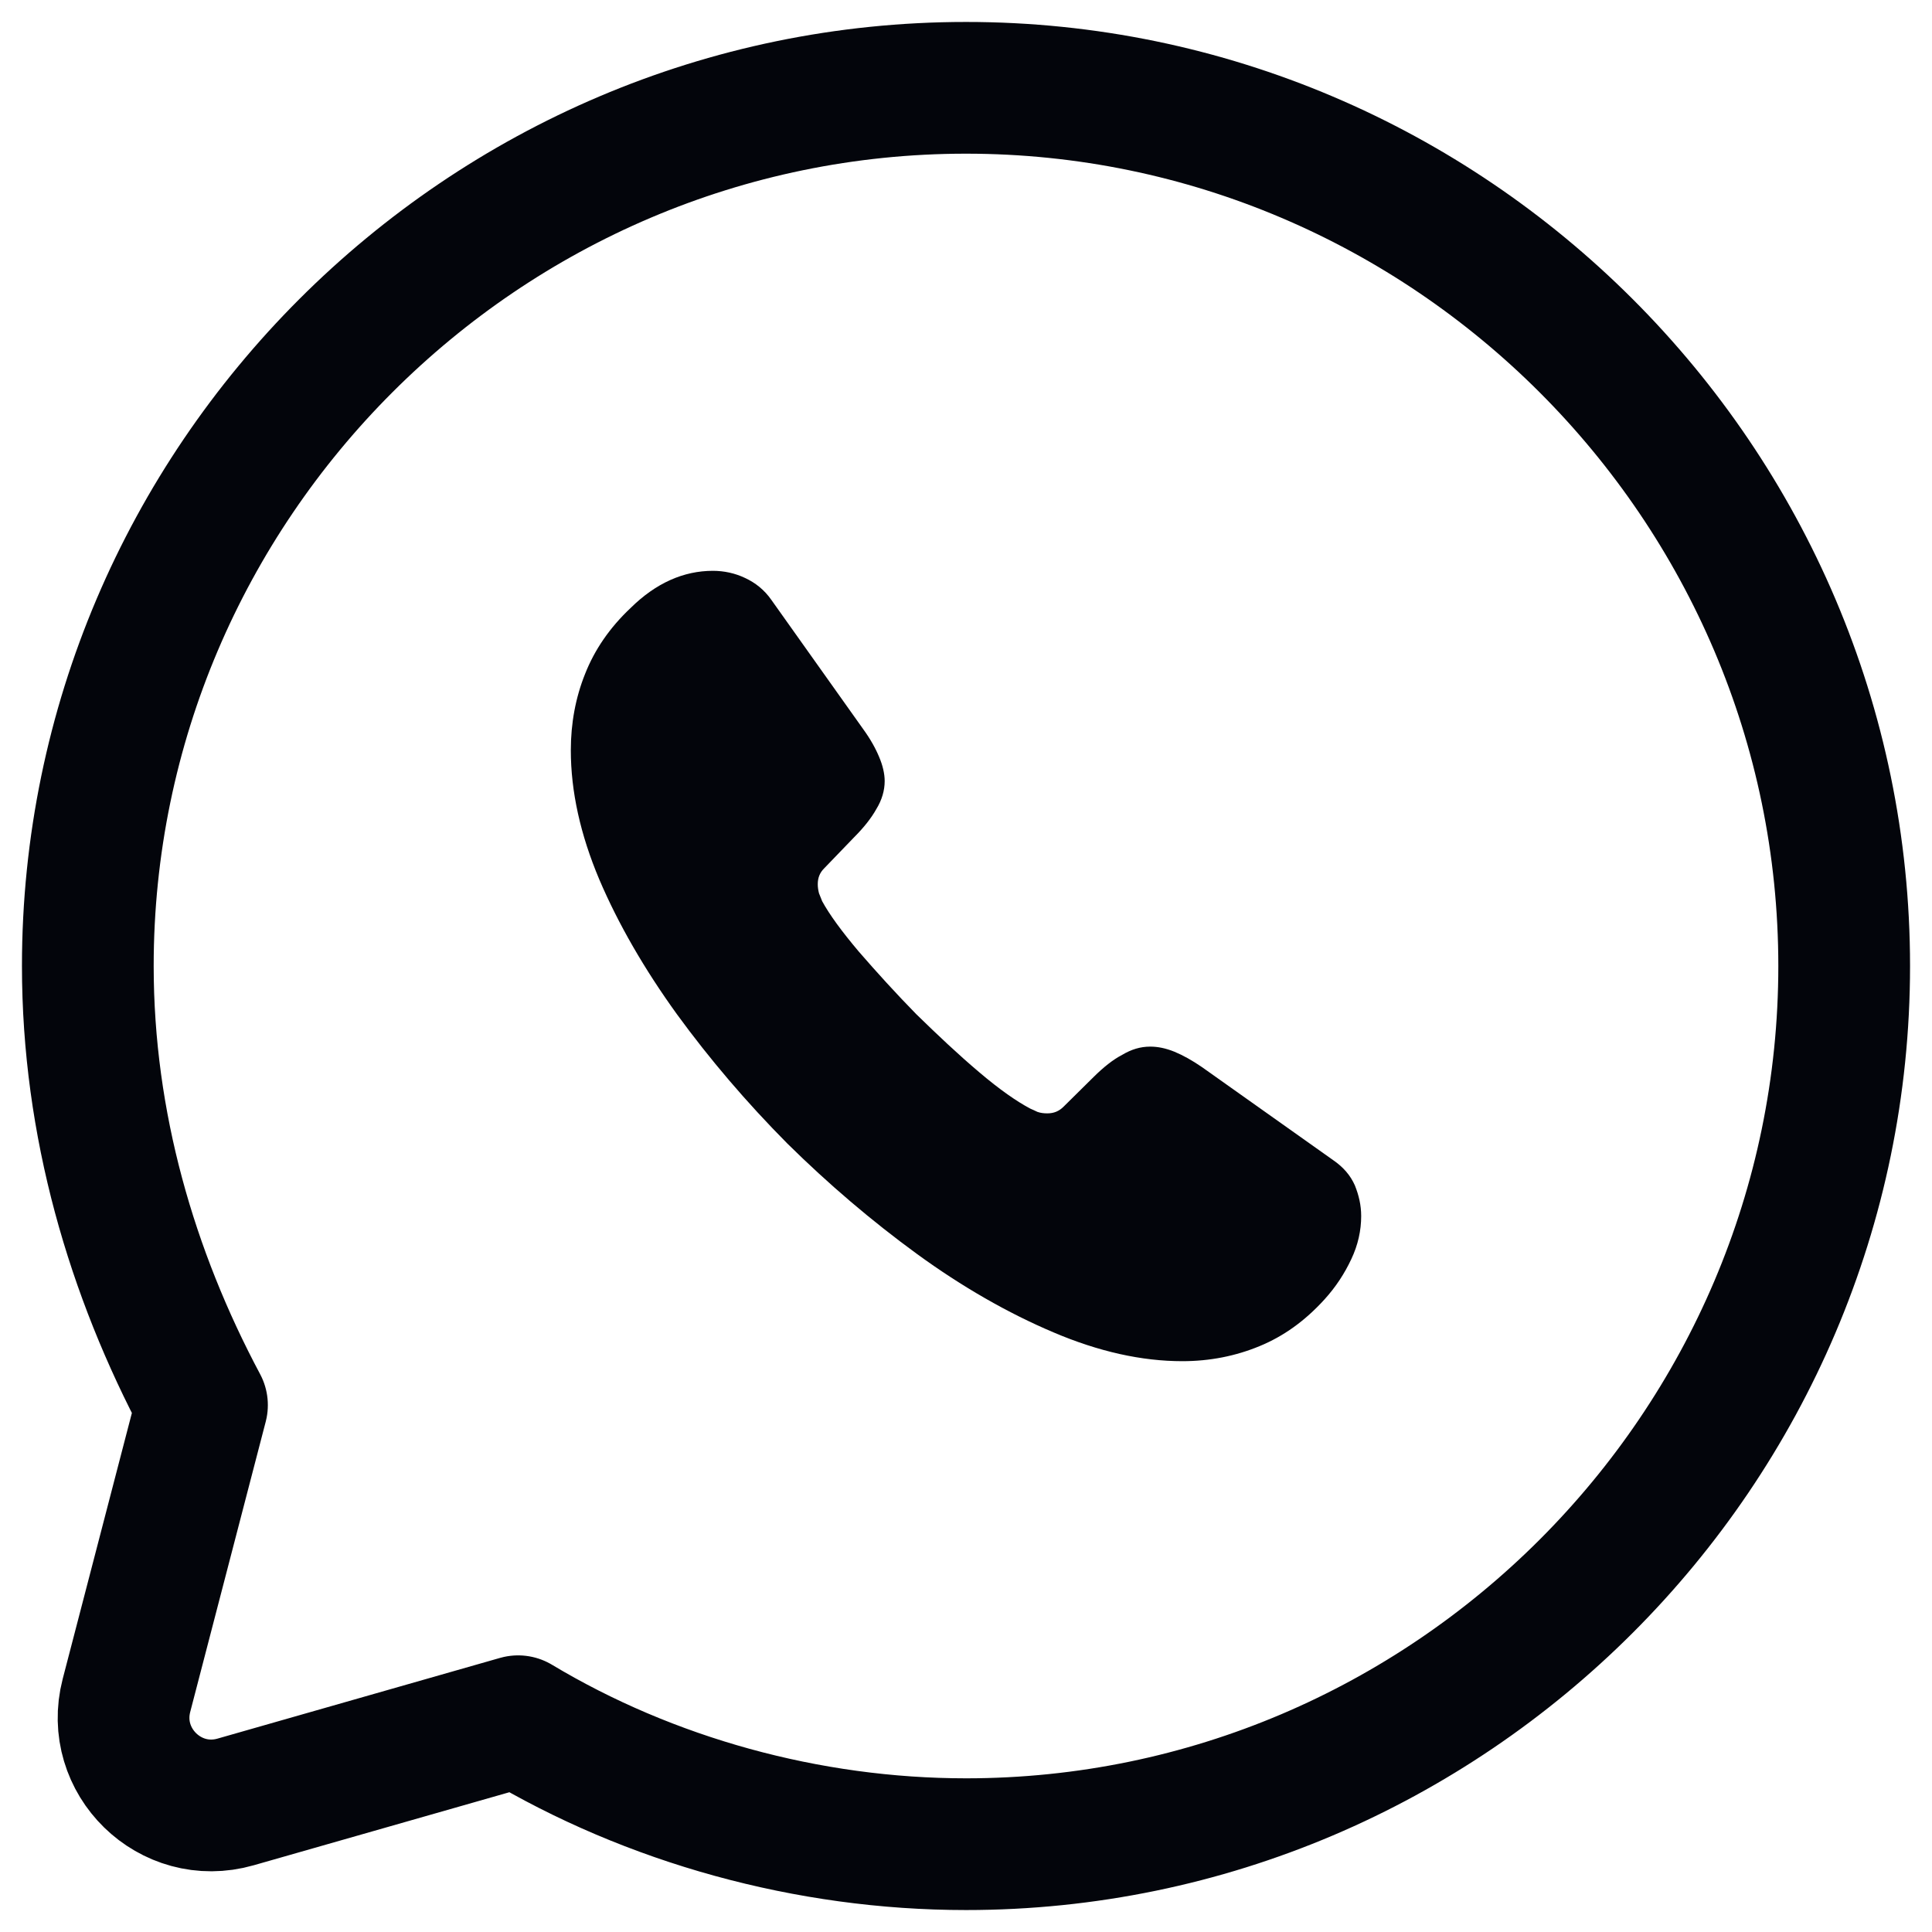 <svg width="22" height="22" viewBox="0 0 22 22" fill="none" xmlns="http://www.w3.org/2000/svg">
<path d="M5.9 19.6C7.4 20.5 9.2 21 11 21C16.5 21 21 16.5 21 11C21 5.5 16.5 1 11 1C5.5 1 1 5.5 1 11C1 12.8 1.5 14.5 2.3 16L1.44 19.306C1.246 20.055 1.939 20.732 2.683 20.519L5.9 19.6Z" stroke="#03050B
" stroke-width="1.5" stroke-miterlimit="10" stroke-linecap="round" stroke-linejoin="round"/>
<path d="M15.5 13.848C15.5 14.011 15.464 14.177 15.387 14.339C15.311 14.501 15.212 14.654 15.081 14.798C14.86 15.041 14.617 15.216 14.342 15.329C14.071 15.441 13.778 15.5 13.463 15.5C13.003 15.5 12.512 15.392 11.994 15.171C11.476 14.951 10.957 14.654 10.443 14.28C9.925 13.902 9.434 13.484 8.965 13.021C8.501 12.553 8.082 12.062 7.708 11.549C7.338 11.036 7.041 10.523 6.824 10.014C6.608 9.502 6.5 9.011 6.5 8.543C6.5 8.237 6.554 7.944 6.662 7.675C6.77 7.4 6.942 7.148 7.181 6.923C7.469 6.639 7.784 6.5 8.118 6.5C8.244 6.5 8.37 6.527 8.483 6.581C8.6 6.635 8.704 6.716 8.785 6.833L9.831 8.305C9.912 8.417 9.97 8.521 10.011 8.62C10.051 8.714 10.074 8.809 10.074 8.894C10.074 9.002 10.042 9.11 9.979 9.213C9.921 9.317 9.835 9.425 9.727 9.533L9.384 9.889C9.335 9.938 9.312 9.996 9.312 10.069C9.312 10.104 9.317 10.136 9.326 10.172C9.339 10.208 9.353 10.235 9.362 10.262C9.443 10.411 9.583 10.604 9.781 10.838C9.984 11.072 10.2 11.31 10.434 11.549C10.678 11.787 10.912 12.008 11.151 12.21C11.385 12.409 11.579 12.543 11.732 12.624C11.755 12.633 11.782 12.647 11.813 12.661C11.85 12.674 11.886 12.678 11.926 12.678C12.003 12.678 12.061 12.652 12.111 12.602L12.453 12.264C12.566 12.152 12.674 12.066 12.778 12.012C12.882 11.95 12.985 11.918 13.098 11.918C13.184 11.918 13.274 11.936 13.373 11.976C13.472 12.017 13.576 12.075 13.688 12.152L15.18 13.21C15.297 13.29 15.378 13.385 15.428 13.498C15.473 13.61 15.5 13.723 15.5 13.848Z" fill="#03050B
"/>
</svg>
